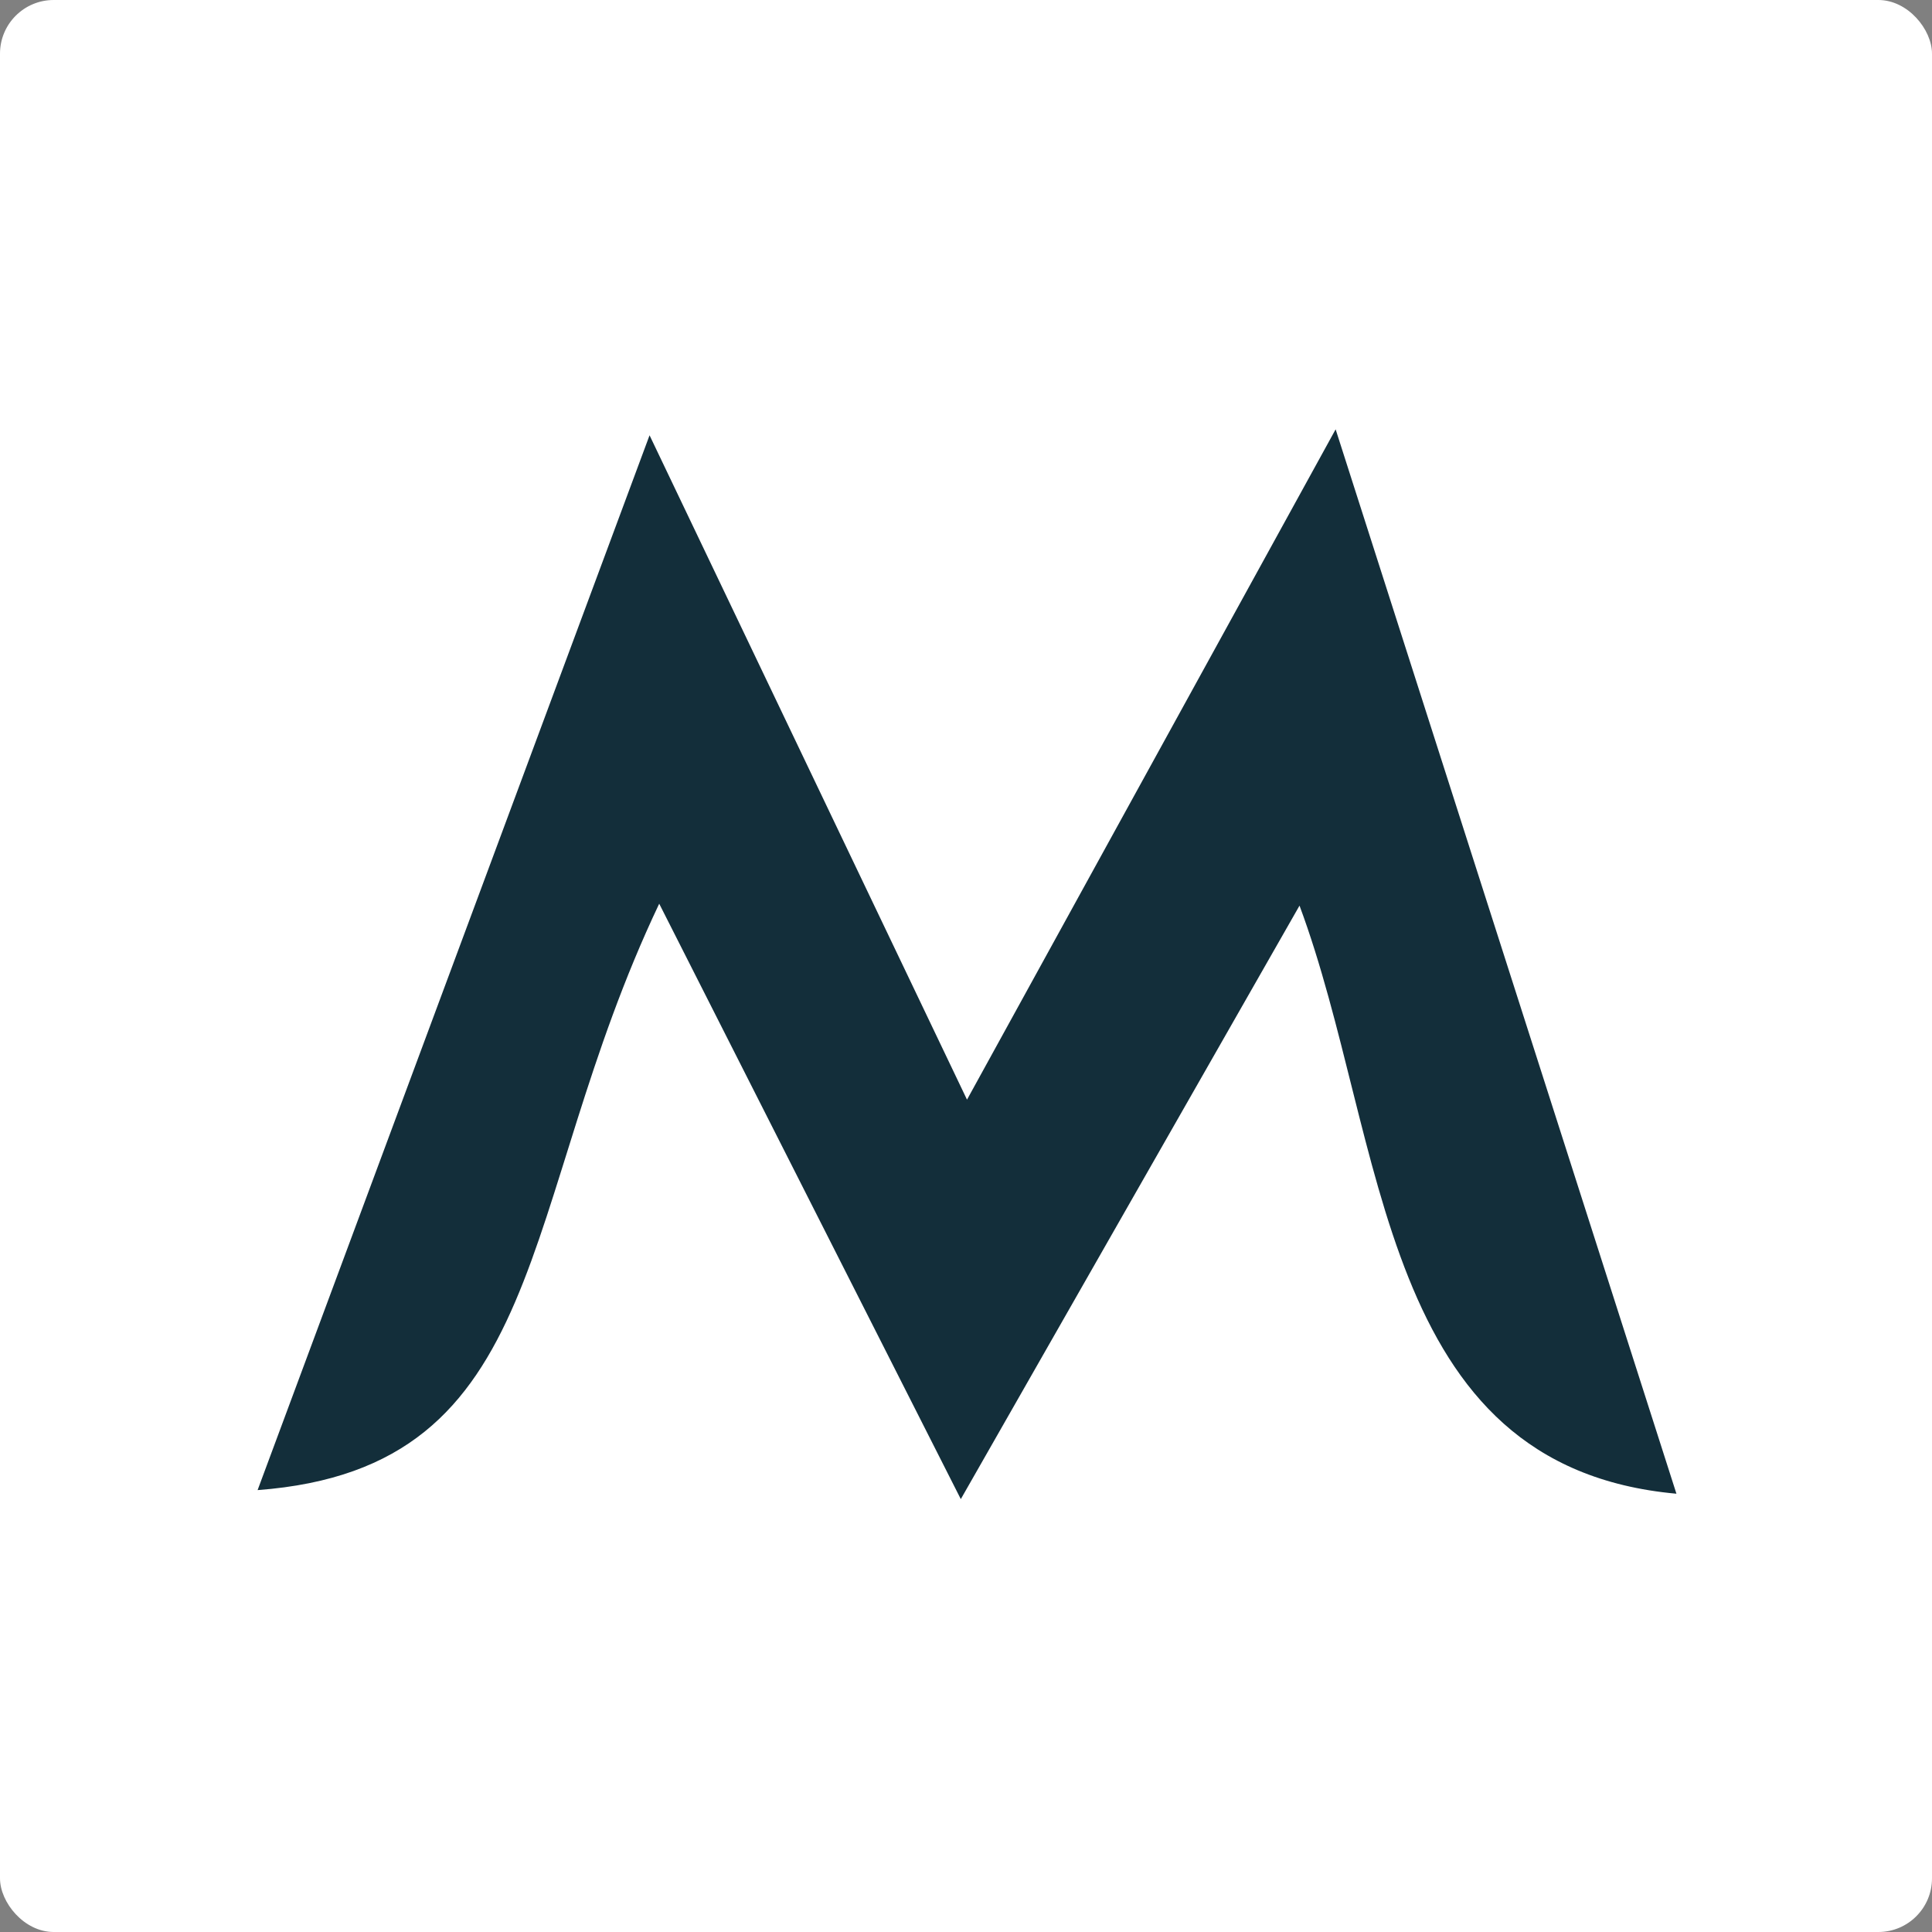 <?xml version="1.0" encoding="UTF-8"?> <svg xmlns="http://www.w3.org/2000/svg" width="180" height="180" viewBox="0 0 180 180" fill="none"><rect x="0" y="0" width="180" height="180" fill="#808080" stroke="none"/><rect width="180" height="180" rx="5" fill="white"></rect><path fill-rule="evenodd" clip-rule="evenodd" d="M24 138.829C51.48 136.77 48.007 112.403 61.417 84.196L89.516 139.669L121.073 84.375C129.242 106.327 128.299 136.642 156.189 139.166L124.438 40L90.094 102.453L60.518 40.555L24 138.829Z" fill="#132E3A"></path></svg> 